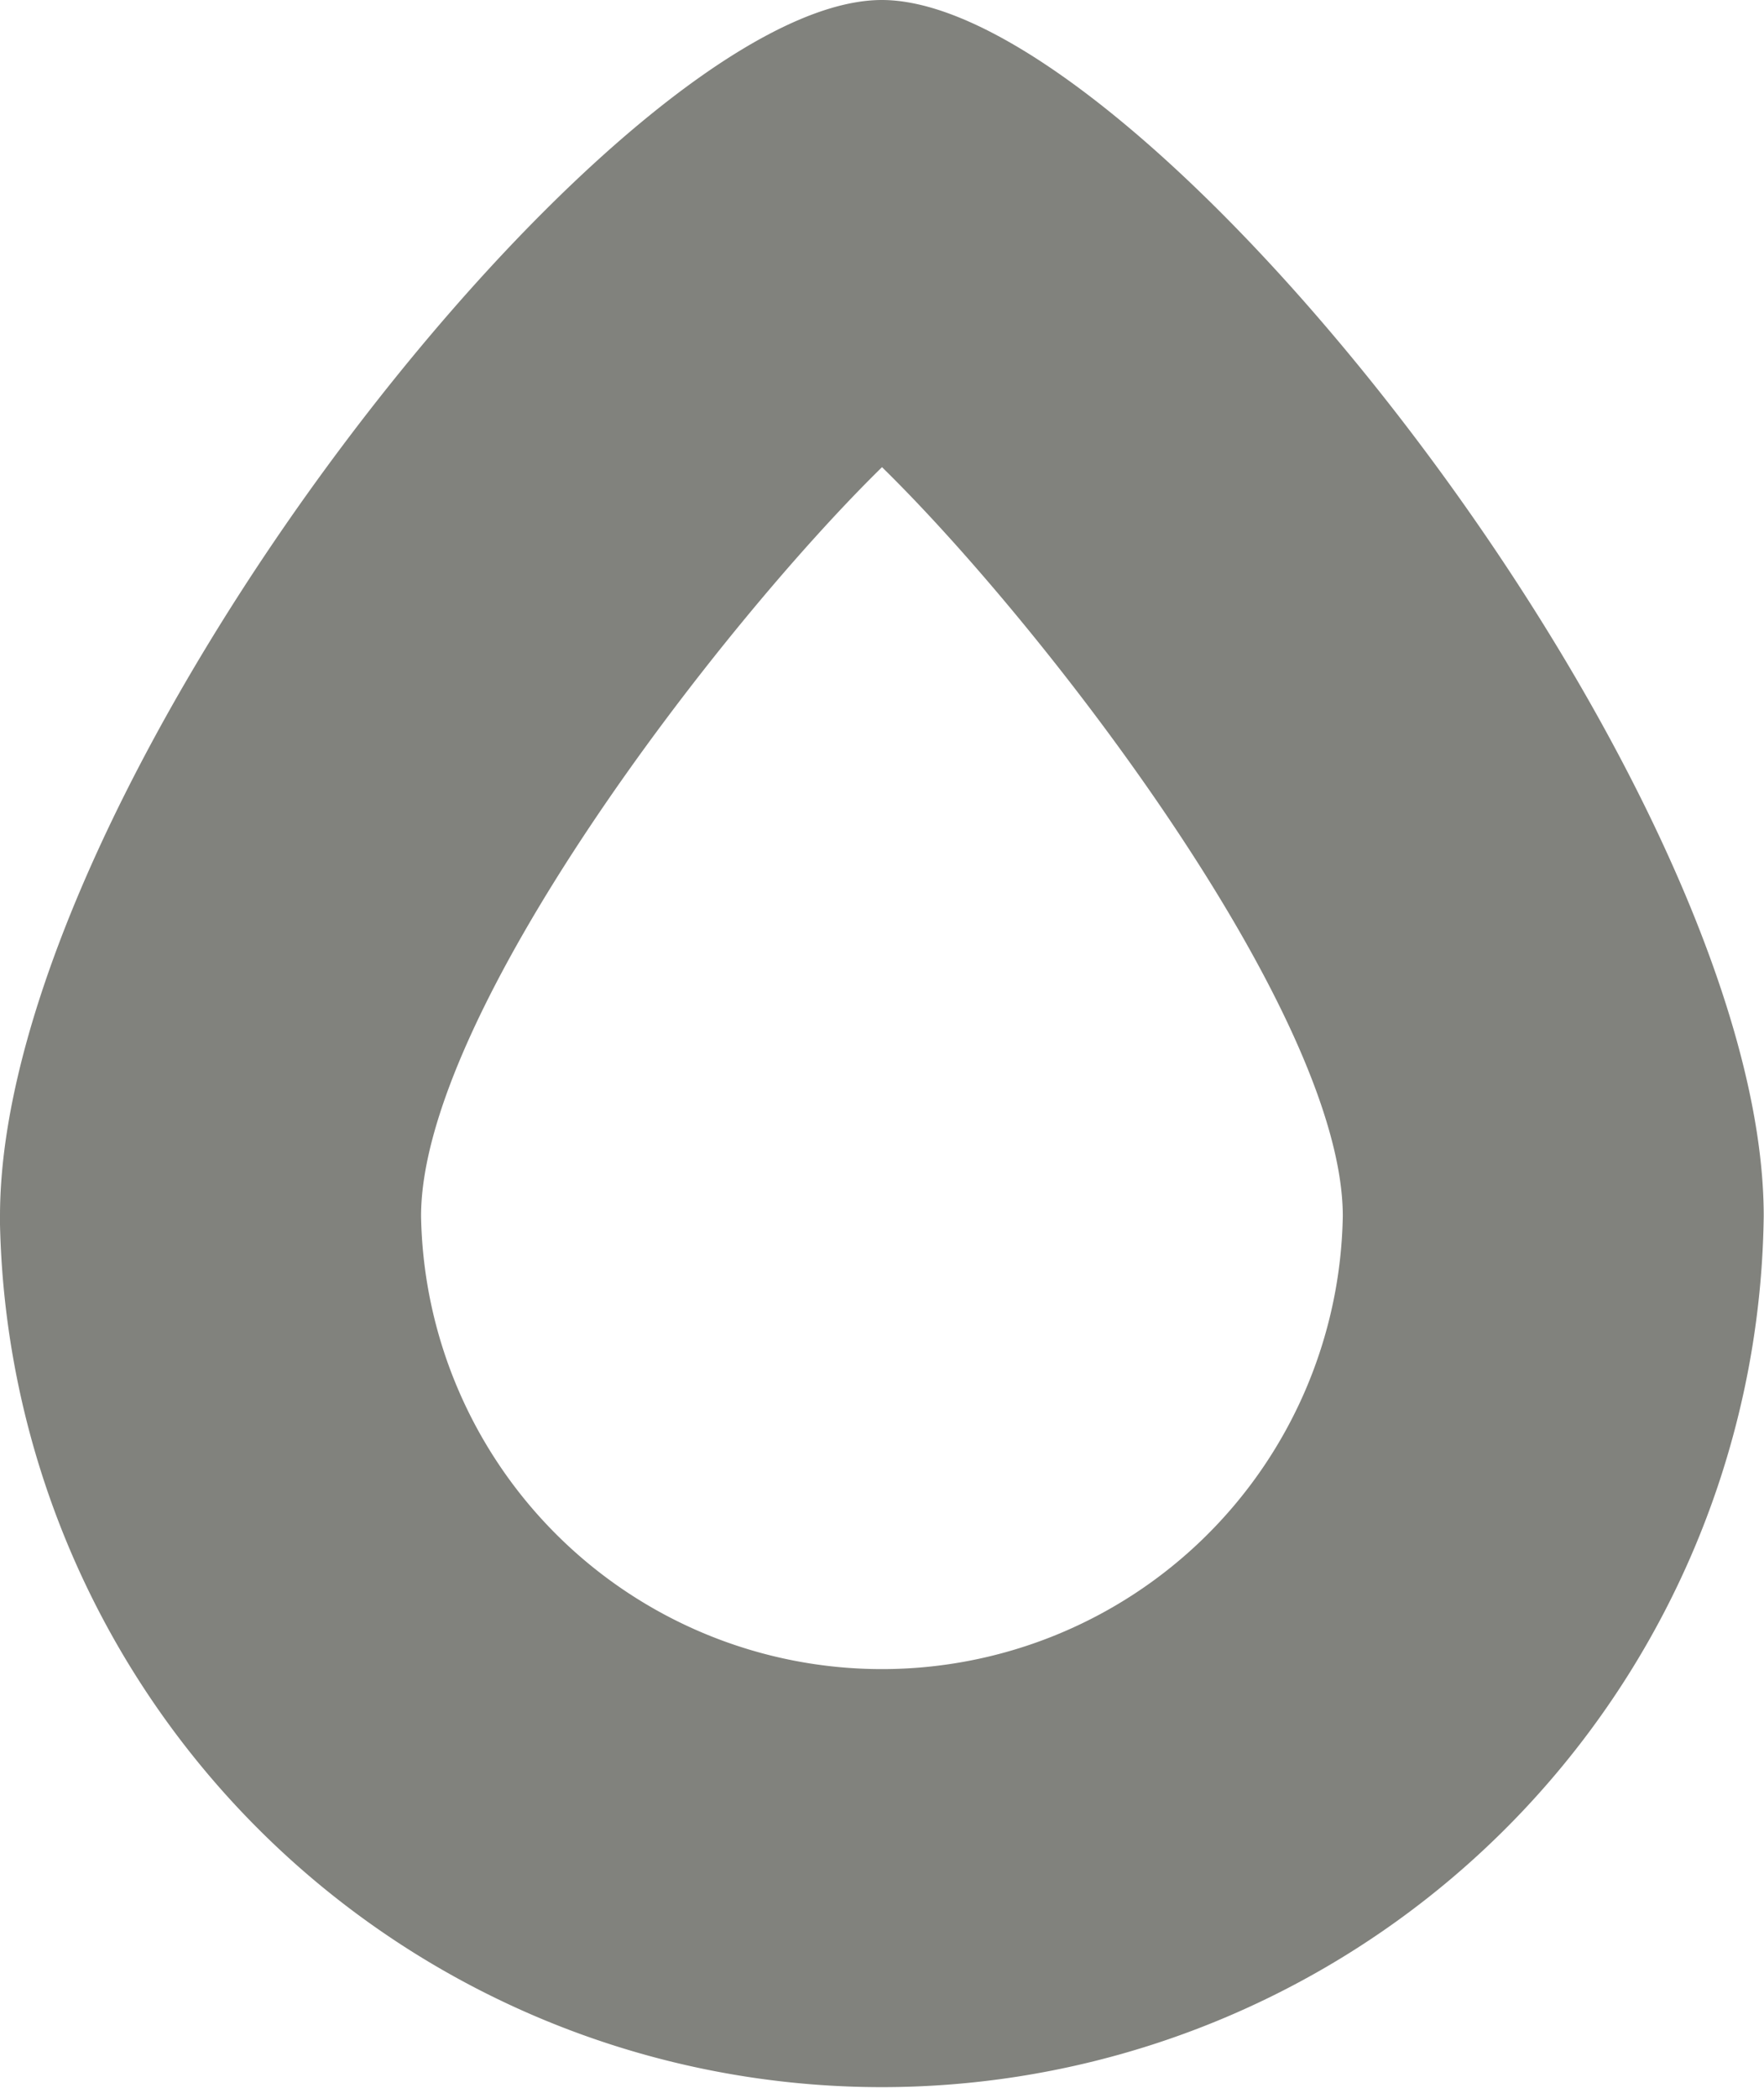 <svg id="Livello_1" data-name="Livello 1" xmlns="http://www.w3.org/2000/svg" viewBox="0 0 125.64 149.42"><defs><style>.cls-1{fill:#81827d;}</style></defs><path class="cls-1" d="M30.67,87.43c0-14.42,21.26-42,32.83-53.34C75.06,45.4,96.32,73,96.32,87.43a32.83,32.83,0,0,1-65.65,0m-30,0a62.82,62.82,0,0,0,125.63,0c0-30.68-44-86.61-62.81-86.61S.68,56.75.68,87.43" transform="translate(-0.68 -0.82)"/></svg>